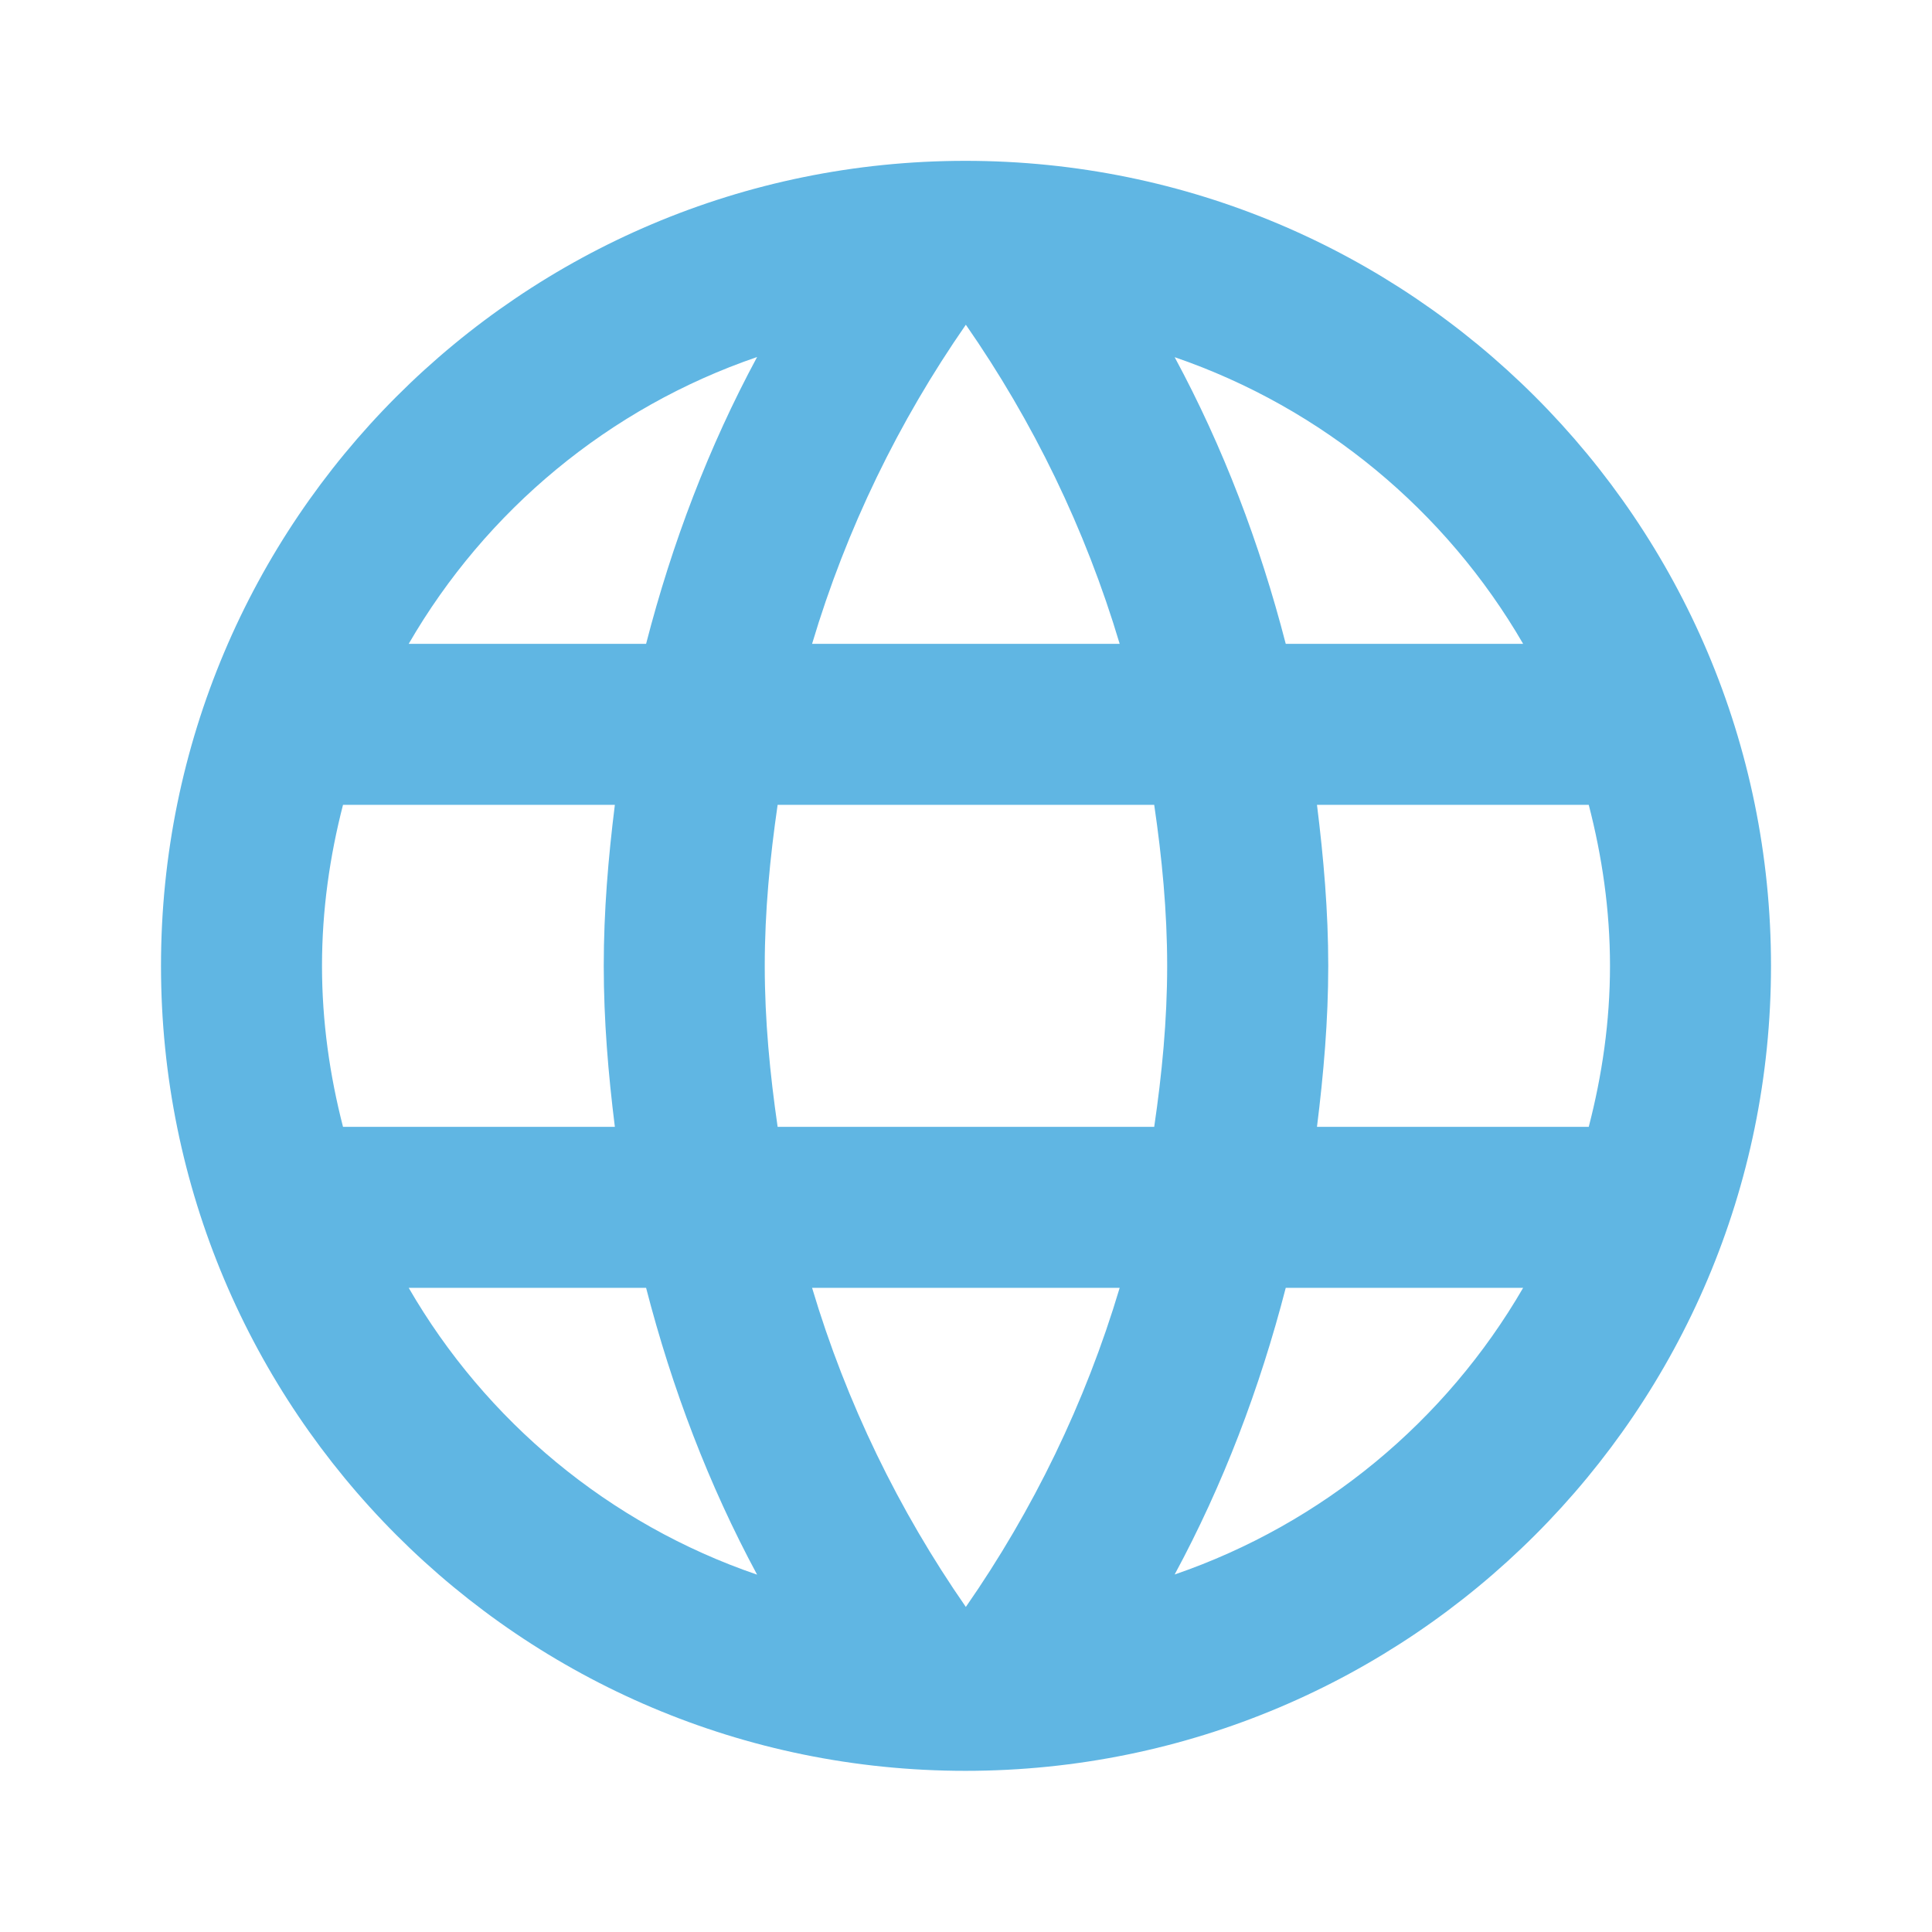 <svg width="24" height="24" viewBox="0 0 24 24" fill="none" xmlns="http://www.w3.org/2000/svg">
<path d="M16.36 13.998C16.442 13.341 16.5 12.677 16.5 11.998C16.5 11.319 16.442 10.655 16.36 9.998H19.736C19.902 10.638 20 11.306 20 11.998C20 12.69 19.902 13.358 19.736 13.998H16.36ZM14.592 19.559C15.193 18.446 15.649 17.248 15.972 15.998H18.921C17.962 17.652 16.43 18.928 14.592 19.559ZM14.338 13.998H9.66C9.565 13.343 9.5 12.679 9.5 11.998C9.5 11.317 9.565 10.653 9.66 9.998H14.338C14.434 10.653 14.499 11.317 14.499 11.998C14.499 12.679 14.434 13.343 14.338 13.998ZM11.998 19.962C11.165 18.762 10.515 17.429 10.088 15.998H13.909C13.482 17.429 12.832 18.762 11.998 19.962ZM8.026 7.998H5.077C6.035 6.342 7.566 5.064 9.405 4.435C8.805 5.548 8.349 6.746 8.026 7.998ZM5.077 15.998H8.026C8.349 17.249 8.805 18.448 9.405 19.561C7.566 18.932 6.035 17.654 5.077 15.998ZM4.261 13.998C4.096 13.358 4 12.69 4 11.998C4 11.306 4.096 10.638 4.261 9.998H7.638C7.556 10.655 7.5 11.319 7.5 11.998C7.5 12.677 7.556 13.341 7.638 13.998H4.261ZM11.998 4.034C12.832 5.234 13.482 6.567 13.909 7.998H10.088C10.515 6.567 11.165 5.234 11.998 4.034ZM18.921 7.998H15.972C15.649 6.748 15.193 5.55 14.592 4.437C16.43 5.068 17.962 6.344 18.921 7.998ZM11.993 1.998C6.468 1.998 2 6.475 2 11.998C2 17.521 6.468 21.998 11.993 21.998C17.52 21.998 22 17.521 22 11.998C22 6.475 17.52 1.998 11.993 1.998Z" fill="#60B6E3"/>
</svg>
